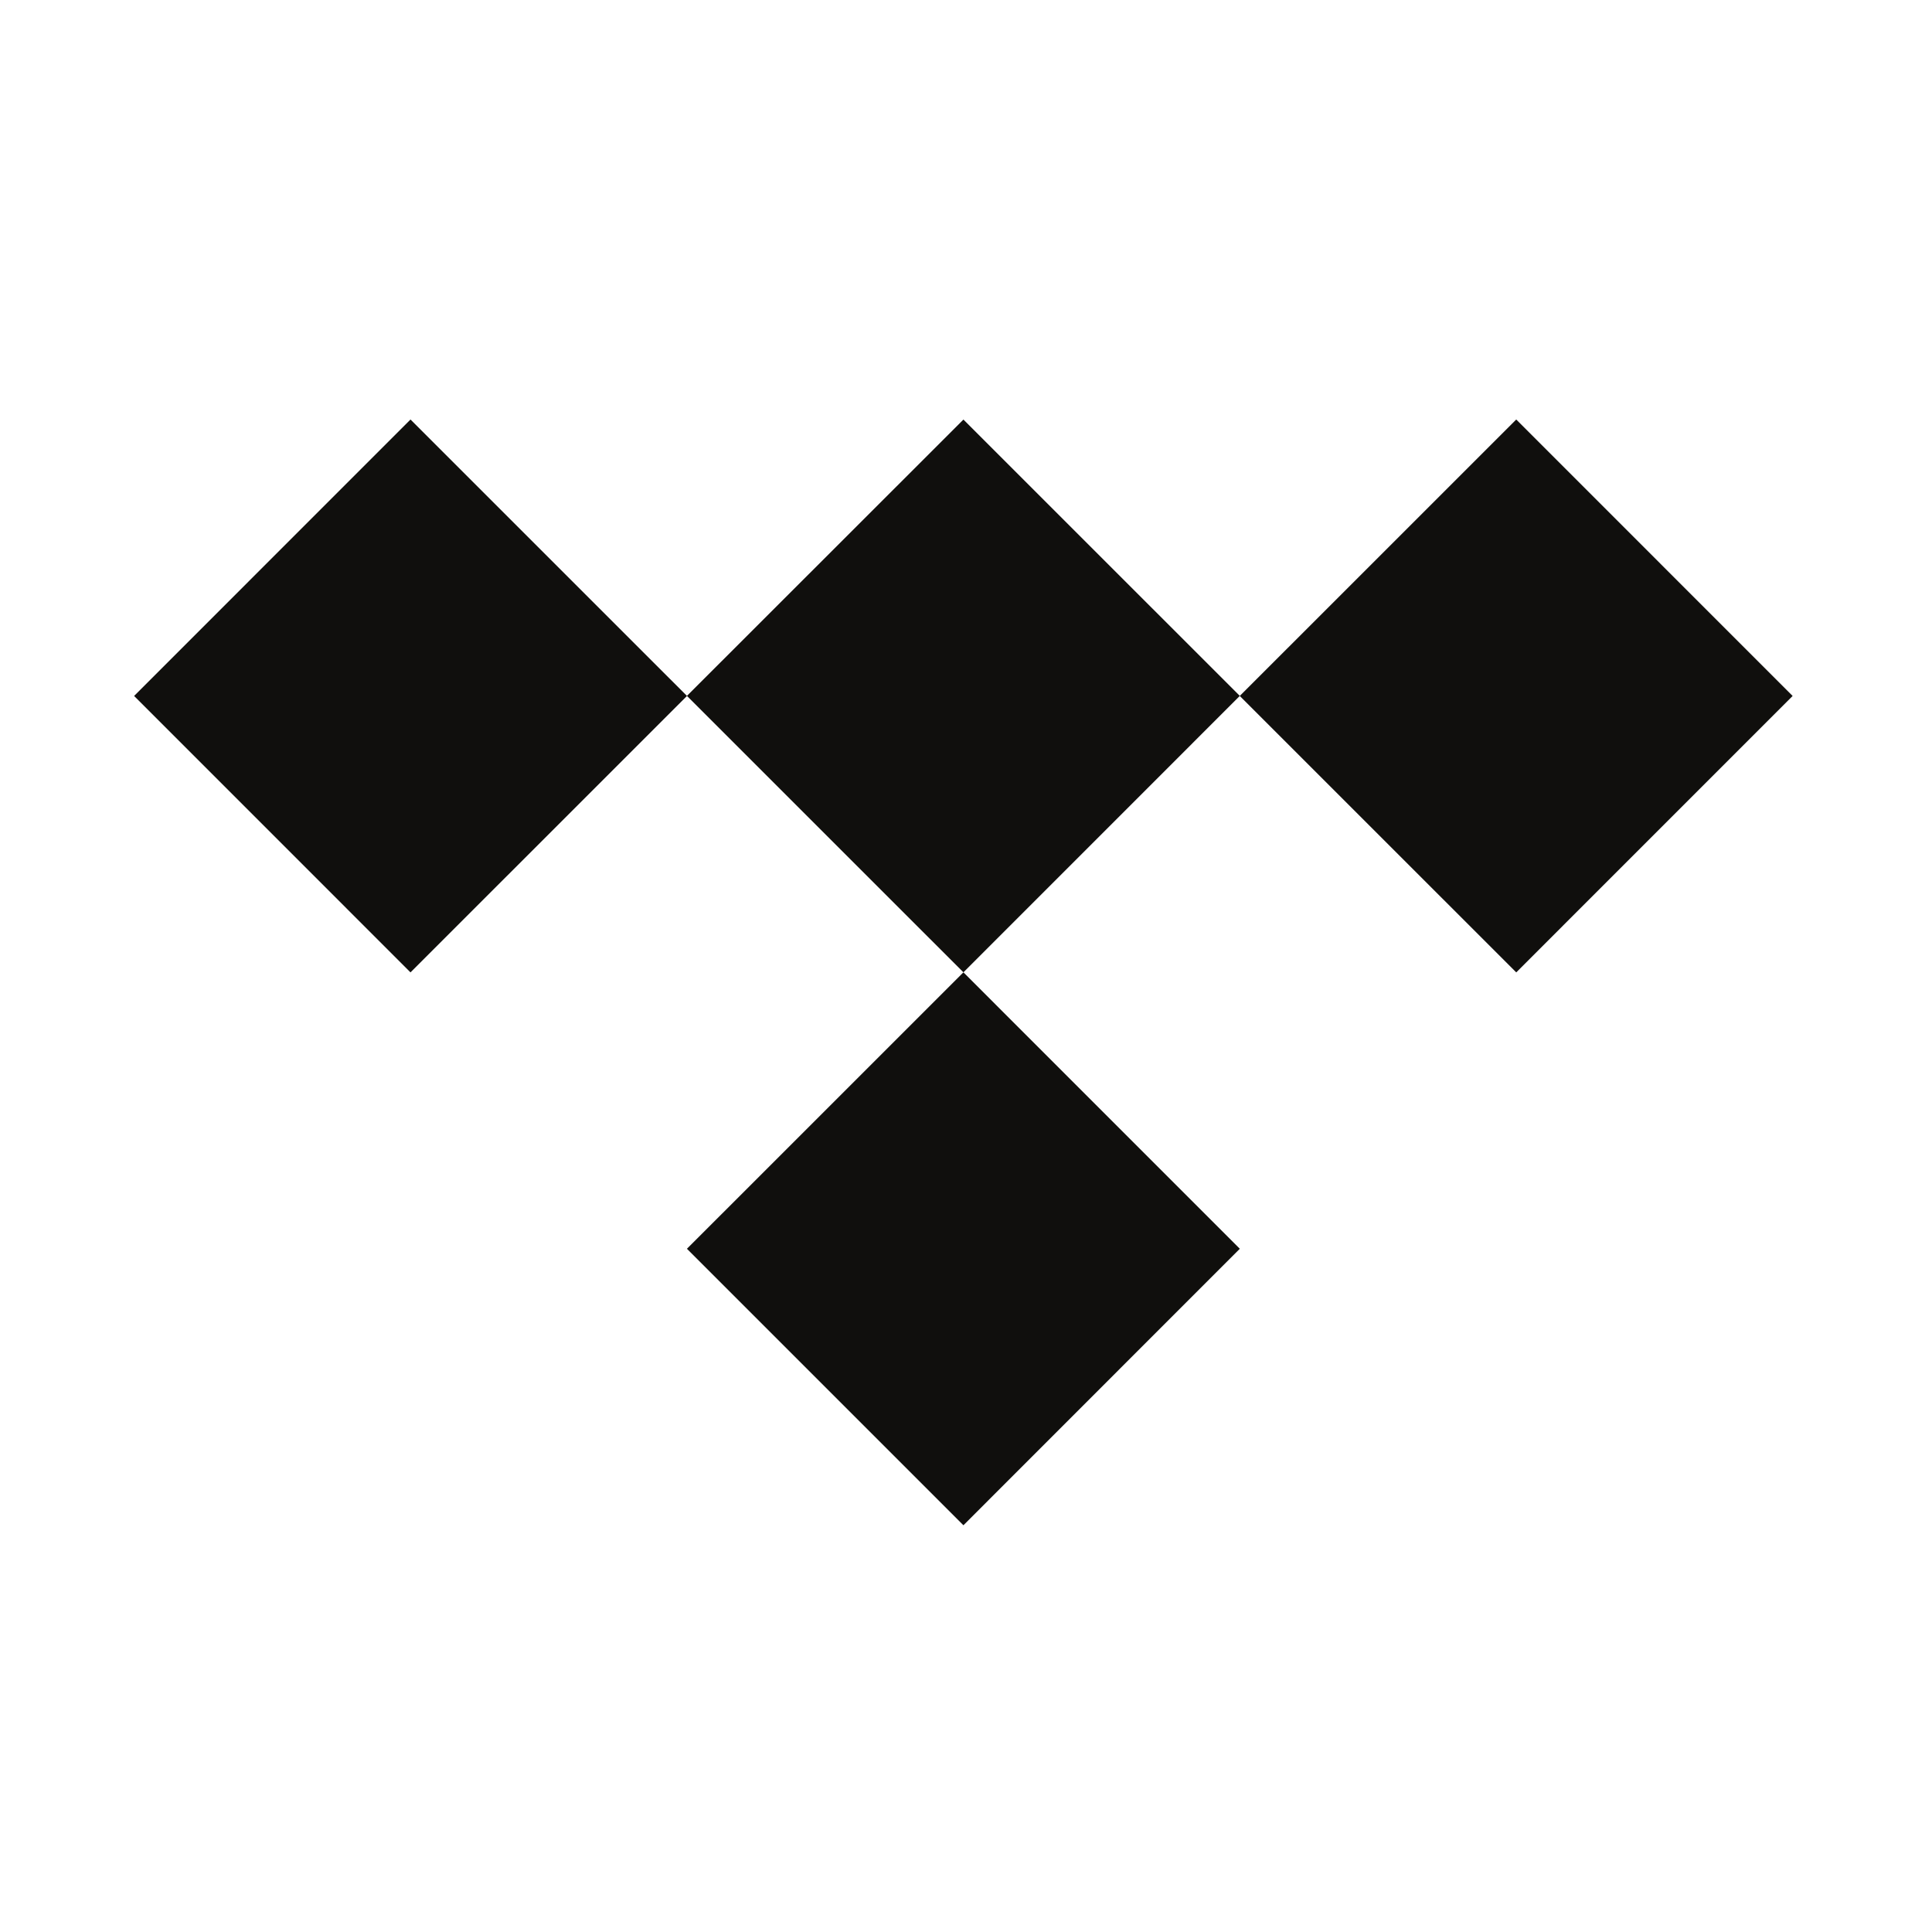 <?xml version="1.0" encoding="UTF-8"?>
<svg width="36px" height="36px" viewBox="0 0 36 36" version="1.1" xmlns="http://www.w3.org/2000/svg" xmlns:xlink="http://www.w3.org/1999/xlink">
    <title>tidal_logo</title>
    <g id="页面-1" stroke="none" stroke-width="1" fill="none" fill-rule="evenodd">
        <g transform="translate(-1372, -1126)">
            <g id="编组-29" transform="translate(1372, 1126)">
                <g id="Facebook_icon" transform="translate(2, 2)">
                    <rect id="矩形" fill-opacity="0" fill="#D51007" transform="translate(16, 16) scale(-1, 1) translate(-16, -16) " x="0" y="0" width="32" height="32" rx="6"></rect>
                    <g id="Tidal_(service)_logo" transform="translate(0.499, 5.817)" fill="#100F0D" fill-rule="nonzero">
                        <polygon id="路径" transform="translate(15.452, 5.151) scale(-1, 1) rotate(-180) translate(-15.452, -5.151) " points="20.603 5.152 15.453 0.001 10.301 5.152 15.453 10.301"></polygon>
                        <polygon id="路径" transform="translate(15.452, 15.452) scale(-1, 1) rotate(-180) translate(-15.452, -15.452) " points="20.603 15.452 15.453 10.3 10.301 15.452 15.453 20.603"></polygon>
                        <polygon id="路径" transform="translate(5.151, 5.151) scale(-1, 1) rotate(-180) translate(-5.151, -5.151) " points="10.302 5.151 5.15 0 0 5.151 5.15 10.302"></polygon>
                        <polygon id="路径" transform="translate(25.753, 5.151) scale(-1, 1) rotate(-180) translate(-25.753, -5.151) " points="30.904 5.151 25.754 0 20.602 5.151 25.754 10.302"></polygon>
                    </g>
                </g>
            </g>
        </g>
    </g>
</svg>